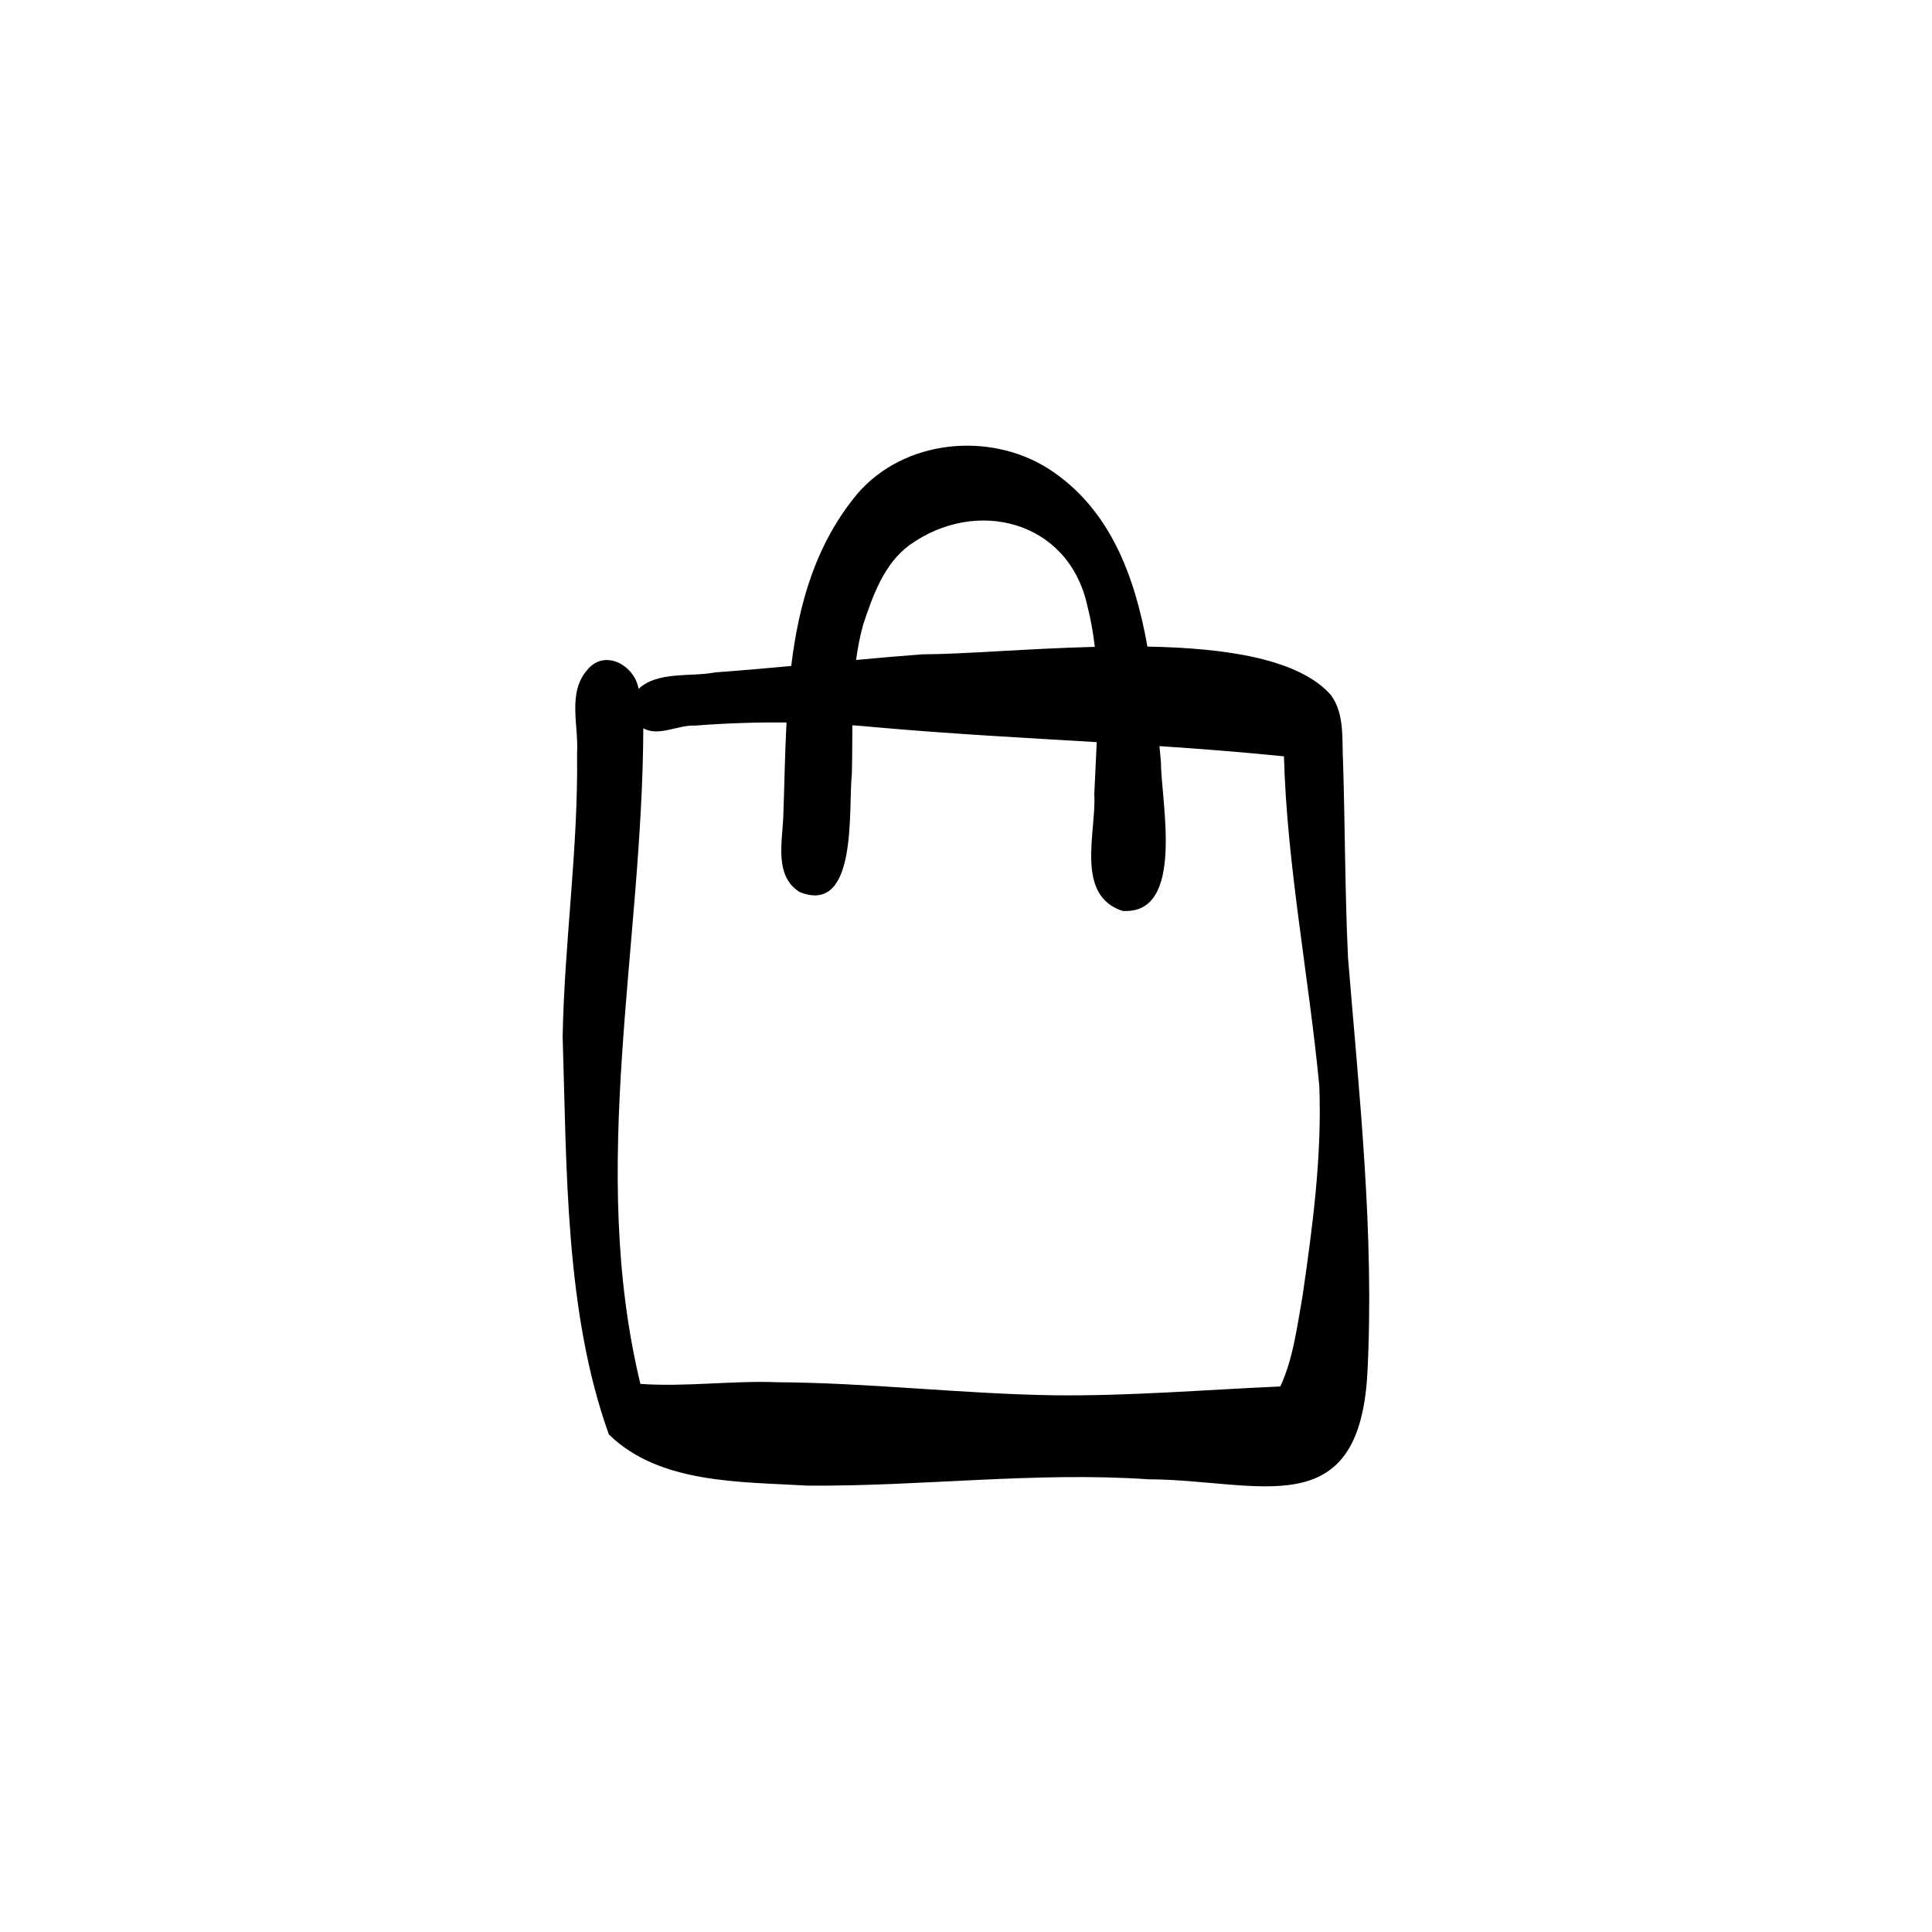 <?xml version="1.0" encoding="UTF-8"?>
<!-- Uploaded to: ICON Repo, www.iconrepo.com, Generator: ICON Repo Mixer Tools -->
<svg fill="#000000" width="800px" height="800px" version="1.1" viewBox="144 144 512 512" xmlns="http://www.w3.org/2000/svg">
 <path d="m501.22 397.38c-0.805-17.121-0.754-34.246-1.297-51.375-0.336-5.981 0.512-12.609-3.172-17.754-8.43-9.66-27.871-12.52-48.676-12.898-3.332-18.762-9.957-36.738-26.367-47.23-15.684-9.836-38.102-7.59-50.406 6.629-11.082 13.234-15.605 29.168-17.621 45.738-6.711 0.617-13.414 1.215-20.141 1.699-6.488 1.258-15.277-0.363-20.309 4.367-1.027-6.227-8.961-10.695-13.562-5.066-5.387 6.074-2.266 14.859-2.742 22.203 0.344 25.07-3.359 49.984-3.82 75.016 1.102 34.527 0.543 72.863 12.246 105.42 13.414 13.18 34.977 12.516 52.609 13.574 30.188 0.25 60.328-3.734 90.523-1.672 28.945 0.129 55.574 12.441 57.879-27.973 1.922-36.973-2.168-73.879-5.16-110.68zm-128.46-87.906c2.574-7.656 5.488-16.02 12.234-20.992 17.715-12.758 42.16-6.523 47.129 15.926 0.941 3.633 1.578 7.316 2.016 11.016-17.746 0.438-34.938 1.969-45.66 1.977-5.871 0.438-11.742 0.953-17.605 1.496 0.422-3.164 1.02-6.309 1.887-9.418zm116.42 178.06c-1.465 8.055-2.418 16.391-5.883 23.895-20.07 0.875-40.172 2.586-60.281 2.332-24.336-0.395-48.586-3.297-72.93-3.453-12.125-0.477-24.309 1.289-36.375 0.438-13.863-57.332 0.559-115.89 0.773-173.75 3.988 2.316 9.262-0.945 13.723-0.707 8.062-0.625 16.148-0.898 24.23-0.82-0.449 8.543-0.562 17.102-0.875 25.387-0.301 6.57-2.305 15.402 4.367 19.555 15.551 6.227 12.824-22.309 13.816-31.188 0.121-4.32 0.102-8.672 0.141-13.02 2.277 0.168 4.555 0.355 6.824 0.578 19.258 1.707 38.605 2.742 57.938 3.894-0.195 4.621-0.457 9.238-0.652 13.812 0.598 9.941-5.219 26.703 7.465 30.914 16.781 1.113 10.219-28.98 10.203-39.398-0.133-1.402-0.262-2.836-0.395-4.277 11.016 0.738 22.02 1.594 32.996 2.715 0.746 28.562 6.598 58.328 9.363 87.301 0.73 18.703-1.773 37.328-4.453 55.801z"/>
</svg>